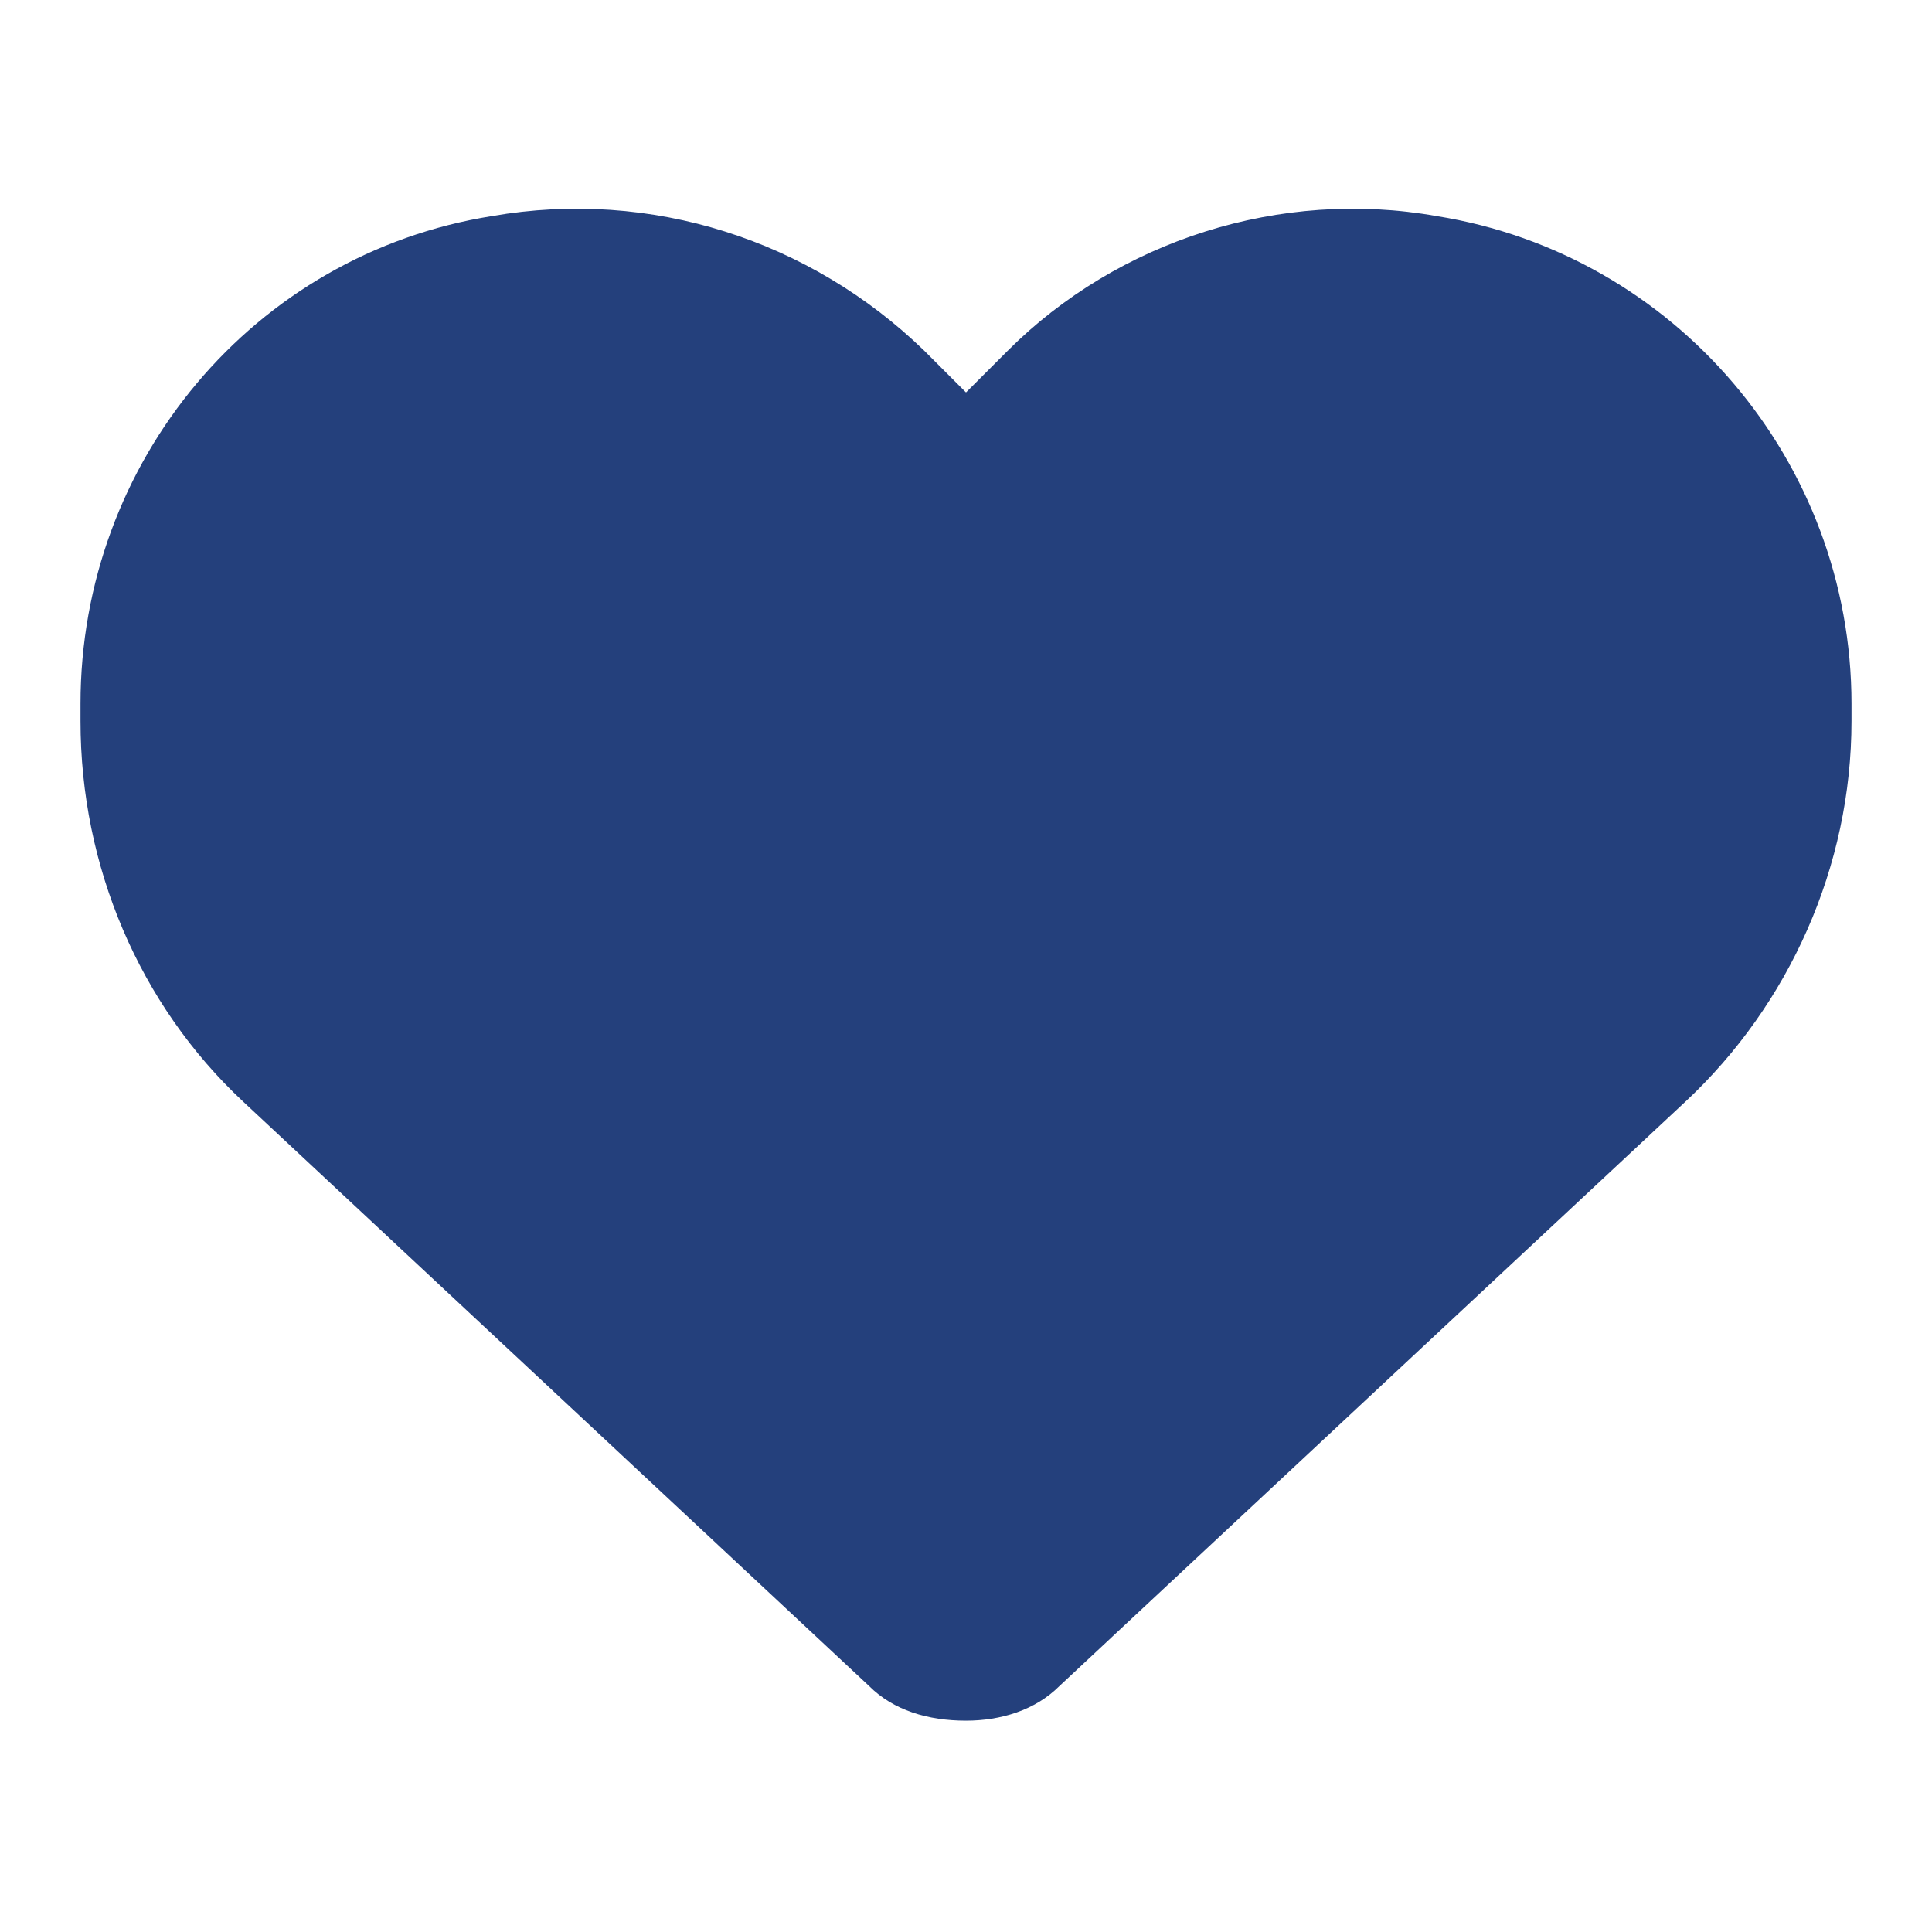 <svg width="24" height="24" viewBox="0 0 24 24" fill="none" xmlns="http://www.w3.org/2000/svg">
<path d="M3.02 13.684C1.73 12.48 1 10.762 1 8.957V8.742C1 5.734 3.148 3.156 6.113 2.684C8.09 2.34 10.066 2.984 11.484 4.359L12 4.875L12.516 4.359C13.891 2.984 15.91 2.34 17.844 2.684C20.809 3.156 23 5.734 23 8.742V8.957C23 10.762 22.227 12.48 20.938 13.684L13.16 20.945C12.859 21.246 12.43 21.375 12 21.375C11.527 21.375 11.098 21.246 10.797 20.945L3.02 13.684Z" fill="#24407C"/>
</svg>
